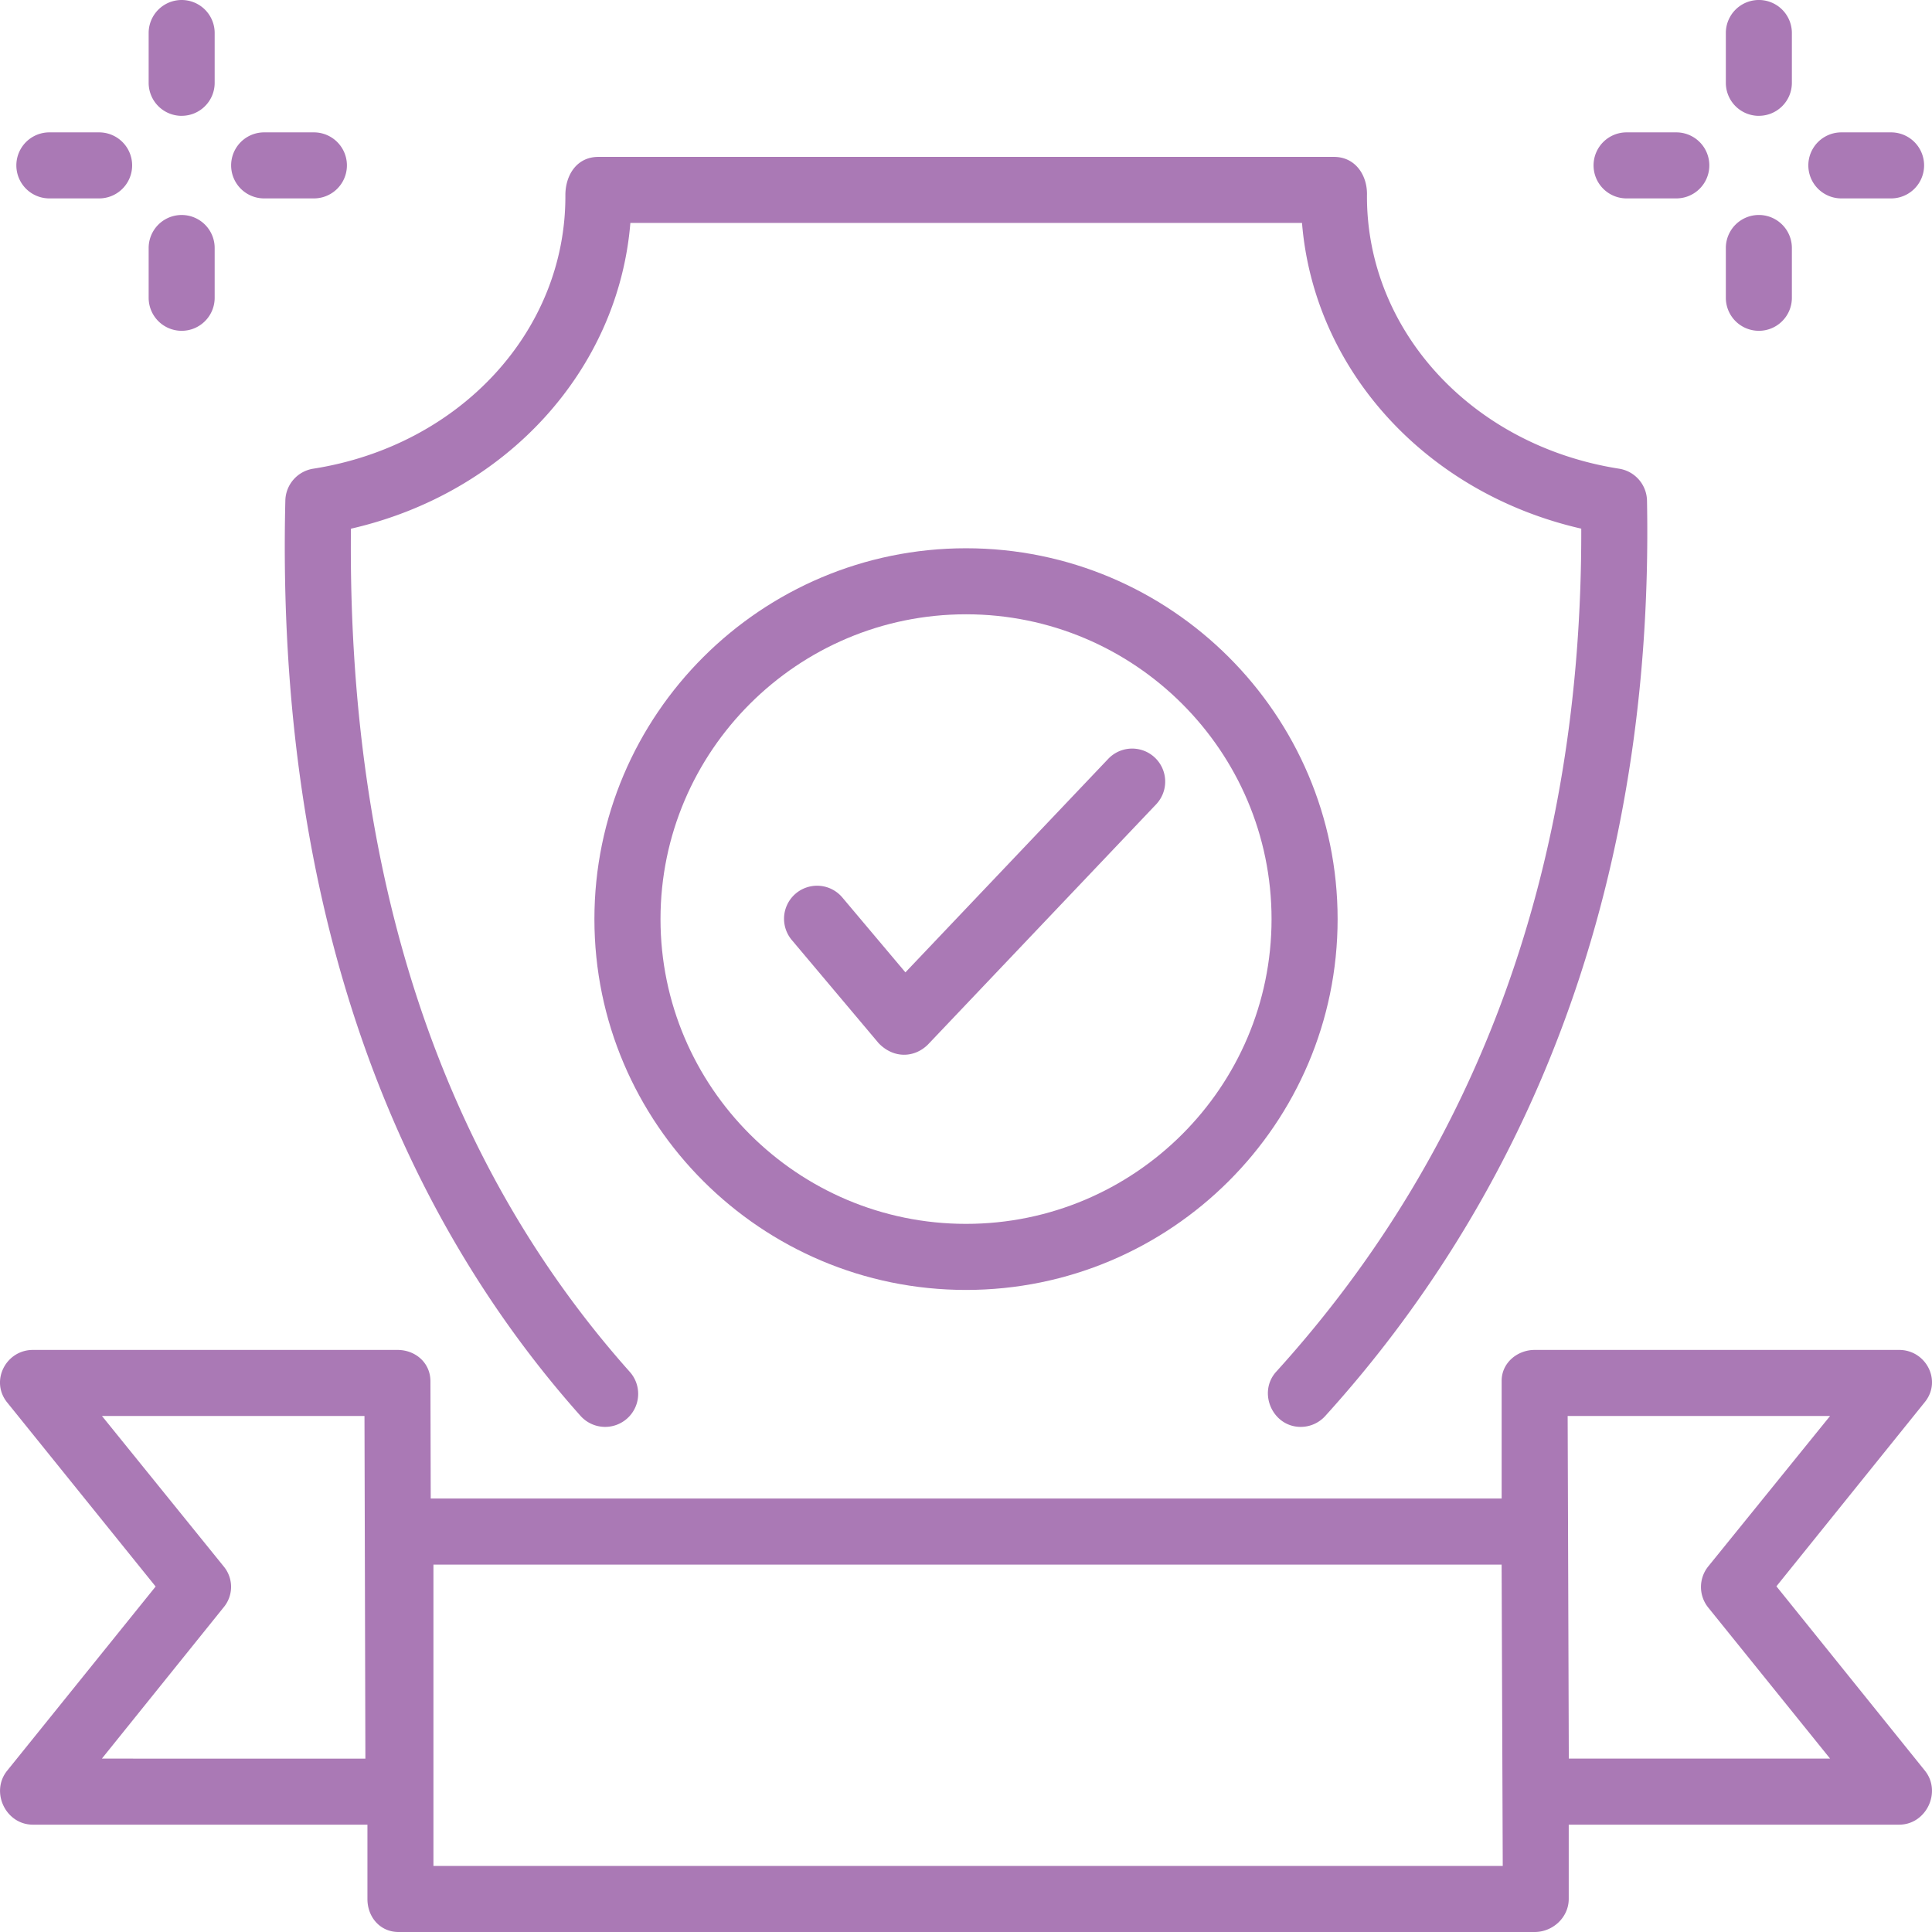 <svg width="72" height="72" viewBox="0 0 72 72" fill="none" xmlns="http://www.w3.org/2000/svg"><g clip-path="url(#a)" fill="#aa79b5"><path d="M48.473 53.176c-1.05 0-1.613-1.285-.911-2.058 7.579-8.354 11.4-18.92 11.367-31.417C53.15 18.38 48.97 13.8 48.522 8.308h-25.03c-.45 5.493-4.632 10.074-10.414 11.395-.132 12.965 3.362 23.534 10.393 31.423a1.23 1.23 0 1 1-1.838 1.638c-3.39-3.805-6.044-8.281-7.886-13.305-2.25-6.14-3.298-13.14-3.113-20.805a1.23 1.23 0 0 1 1.04-1.187c5.467-.856 9.418-5.14 9.396-10.185-.004-.738.413-1.435 1.23-1.435h27.413c.807 0 1.253.698 1.23 1.436-.022 5.045 3.93 9.328 9.396 10.184a1.23 1.23 0 0 1 1.04 1.193c.14 7.45-1.051 14.377-3.543 20.592a45 45 0 0 1-8.45 13.52 1.23 1.23 0 0 1-.913.404"/><path d="M36 48.072c-7.635 0-13.848-6.2-13.848-13.82s6.213-13.82 13.849-13.82 13.848 6.2 13.848 13.82-6.212 13.82-13.848 13.82m0-25.179c-6.278 0-11.386 5.096-11.386 11.359S29.722 45.61 36.001 45.61s11.386-5.095 11.386-11.358-5.107-11.359-11.386-11.359"/><path d="m32.744 38.876-3.236-3.844a1.23 1.23 0 1 1 1.884-1.585l2.35 2.79 7.574-7.973a1.231 1.231 0 0 1 1.785 1.695l-8.523 8.972c-.5.492-1.27.53-1.834-.055m33.458 20.241 5.532-6.867c.644-.798.04-1.942-.958-1.942H57.192c-.643 0-1.23.48-1.23 1.15v4.388h-39.91l-.011-4.375c-.002-.679-.553-1.163-1.231-1.163H1.226c-1.004 0-1.603 1.157-.959 1.957l5.533 6.86-5.533 6.863C-.369 66.778.212 68 1.226 68h12.467v2.77c0 .679.477 1.23 1.157 1.23h42.344c.68 0 1.268-.551 1.268-1.23V68h12.313c1.014 0 1.594-1.224.96-2.013zM3.797 65.538l4.541-5.642a1.19 1.19 0 0 0 0-1.518L3.8 52.77h9.783l.034 12.77zm52.206 4h-39.85v-11.23h39.808zm2.462-4-.043-12.769h9.78l-4.54 5.606a1.22 1.22 0 0 0 0 1.535l4.54 5.628zm7.082-61.221a1.23 1.23 0 0 1-1.23-1.23V1.23a1.23 1.23 0 0 1 2.461 0v1.856c0 .68-.55 1.23-1.23 1.23m-.001 8.012a1.23 1.23 0 0 1-1.23-1.23V9.242a1.23 1.23 0 0 1 2.461 0v1.855c0 .68-.55 1.231-1.23 1.231m4.927-4.934h-1.853a1.23 1.23 0 1 1 0-2.461h1.853a1.23 1.23 0 1 1 0 2.461m-8.003 0h-1.854a1.23 1.23 0 1 1 0-2.461h1.853a1.23 1.23 0 1 1 0 2.461M6.77 4.317a1.23 1.23 0 0 1-1.23-1.23V1.23a1.23 1.23 0 0 1 2.46 0v1.856c0 .68-.55 1.23-1.23 1.23m0 8.012a1.23 1.23 0 0 1-1.23-1.23V9.242a1.23 1.23 0 0 1 2.46 0v1.855c0 .68-.55 1.231-1.23 1.231m4.928-4.934H9.844a1.23 1.23 0 1 1 0-2.461h1.854a1.23 1.23 0 1 1 0 2.461m-8.004 0H1.84a1.23 1.23 0 1 1 0-2.461h1.854a1.23 1.23 0 1 1 0 2.461"/></g><defs><clipPath id="a"><path fill="#aa79b5" d="M0 0h72v72H0z"/></clipPath></defs></svg>